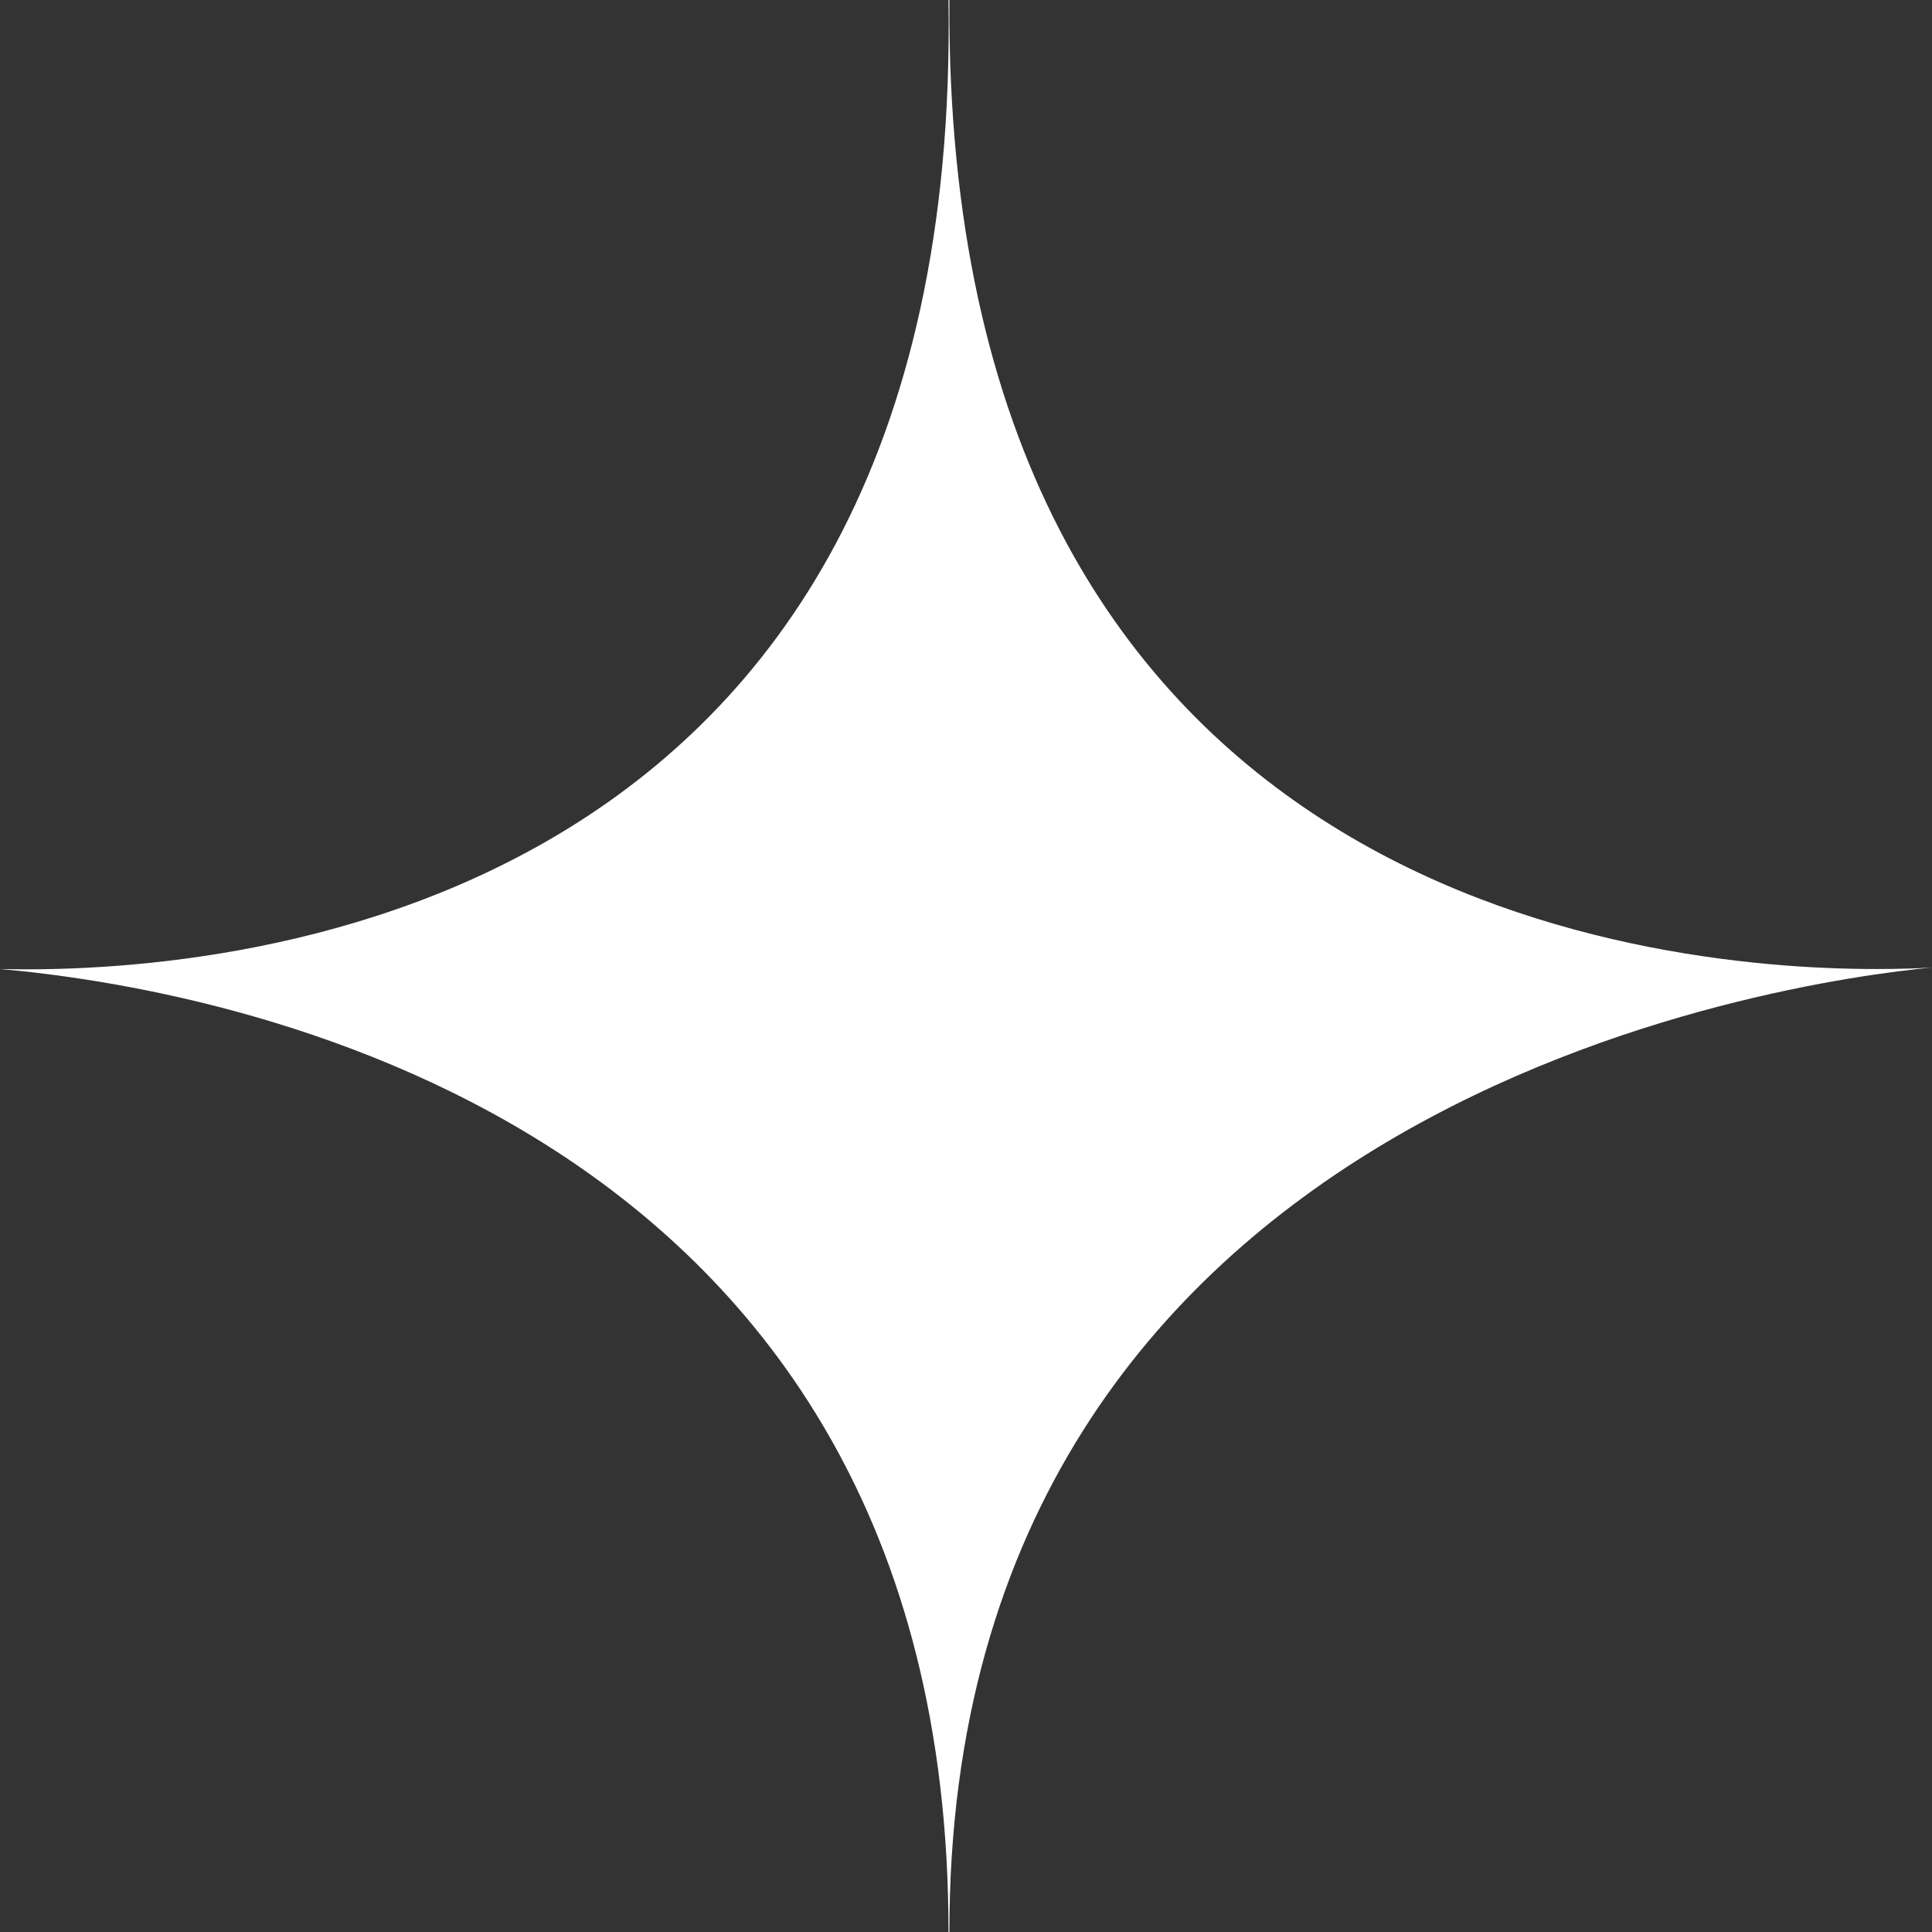 <?xml version="1.0" encoding="UTF-8"?> <svg xmlns="http://www.w3.org/2000/svg" id="Layer_2" data-name="Layer 2" viewBox="0 0 64 64"><rect x="0" y="0" width="64" height="64" fill="#333333" stroke="none"/><defs><style> .cls-1 { fill: #fff; stroke-width: 0px; } </style></defs><g id="sparkle_stars"><g id="row3"><path id="icon:4" class="cls-1" d="M31.45,0h-.03C31.89,30.72,6.99,32.27,0,32.1c6.94.61,31.43,4.67,31.42,31.9h.03c-.01-27.66,27.84-31.5,32.55-31.95-.44.03-1.08.05-1.86.05-7.81,0-30.86-2.5-30.69-32.1Z"></path></g></g></svg> 